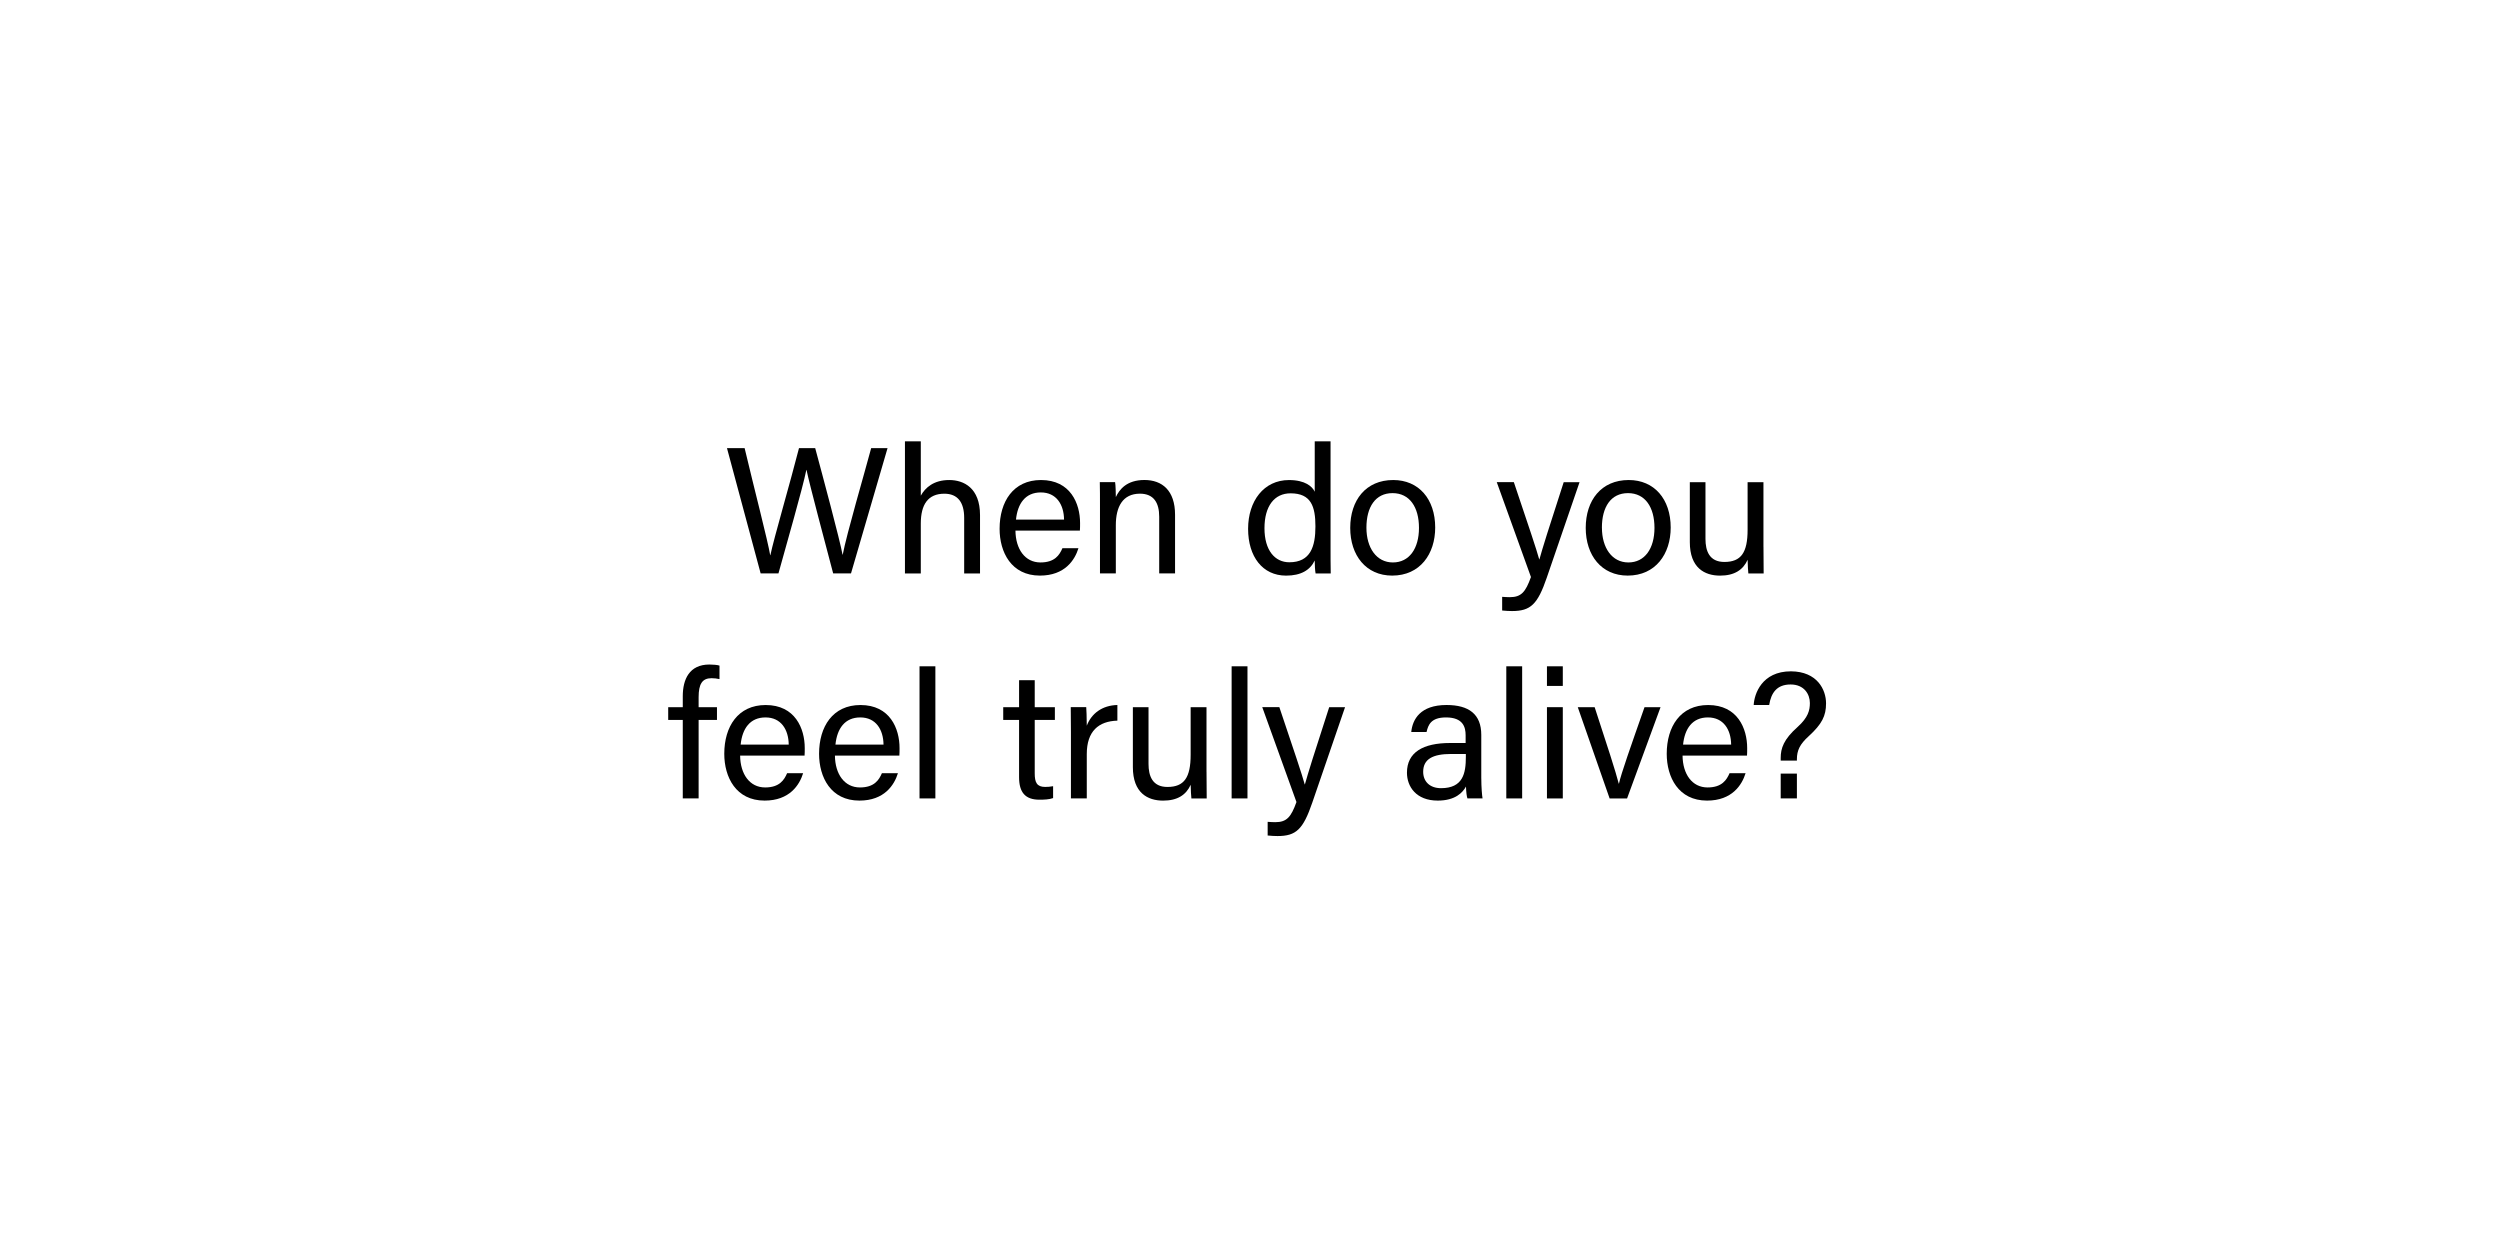 <?xml version="1.0" encoding="UTF-8"?><svg id="Layer_1" xmlns="http://www.w3.org/2000/svg" viewBox="0 0 1000 500"><defs><style>.cls-1{fill:none;}</style></defs><rect class="cls-1" x="197.04" y="176.52" width="605.92" height="151.95"/><path d="M304.26,229.37l-13.47-50.12h7.06c3.89,16.42,9.29,37.16,10.23,42.84h.07c1.3-6.41,8.21-30.03,11.45-42.84h6.48c3.02,11.23,9.86,36.65,10.94,42.63h.07c1.66-8.64,8.64-32.33,11.38-42.63h6.55l-14.62,50.12h-7.13c-3.02-11.52-9.43-35.43-10.66-41.4h-.07c-1.51,7.49-7.99,29.88-11.16,41.4h-7.13Z"/><path d="M368.32,176.52v21.75c1.8-3.24,5.18-6.26,11.38-6.26,5.83,0,12.31,3.17,12.31,14.04v23.33h-6.34v-22.25c0-6.19-2.59-9.65-7.92-9.65-6.55,0-9.43,4.32-9.43,11.95v19.95h-6.34v-52.85h6.34Z"/><path d="M406.18,212.23c.07,7.42,3.82,12.75,10.01,12.75,5.76,0,7.63-3.02,8.78-5.69h6.41c-1.44,4.68-5.4,10.95-15.41,10.95-11.45,0-16.13-9.36-16.13-18.72,0-10.87,5.47-19.51,16.56-19.51,11.81,0,15.63,9.43,15.63,17.21,0,1.15,0,2.09-.07,3.02h-25.78ZM425.62,207.84c-.07-6.05-3.1-10.87-9.29-10.87s-9.29,4.46-9.94,10.87h19.23Z"/><path d="M439.99,202.08c0-3.17,0-6.41-.07-9.22h6.12c.22,1.08.29,4.9.29,5.98,1.44-3.1,4.39-6.84,11.45-6.84s12.24,4.18,12.24,13.9v23.47h-6.34v-22.68c0-5.54-2.16-9.22-7.7-9.22-6.91,0-9.65,5.26-9.65,12.6v19.3h-6.34v-27.29Z"/><path d="M532.22,176.52v42.56c0,3.38,0,6.77.07,10.3h-6.05c-.22-.94-.36-3.74-.36-5.18-1.8,3.82-5.47,6.05-11.45,6.05-9.43,0-15.19-7.63-15.19-18.72s6.27-19.51,16.35-19.51c6.48,0,9.36,2.59,10.3,4.68v-20.16h6.34ZM515.73,224.91c8.5,0,10.44-6.34,10.44-14.33s-1.73-13.25-9.94-13.25c-6.48,0-10.44,5.11-10.44,13.97s4.18,13.61,9.94,13.61Z"/><path d="M574.08,211.01c0,10.58-6.05,19.23-17.21,19.23-10.44,0-16.78-8.06-16.78-19.08s6.19-19.15,17.21-19.15c10.15,0,16.78,7.56,16.78,19.01ZM546.57,211.08c0,8.06,4.03,13.9,10.58,13.9s10.44-5.54,10.44-13.83-3.74-13.9-10.58-13.9-10.44,5.54-10.44,13.83Z"/><path d="M605.54,192.87c5.9,17.5,9.14,27.15,10.15,30.89h.07c1.15-4.18,3.74-12.53,9.72-30.89h6.34l-13.1,38.16c-3.67,10.73-6.48,13.39-13.9,13.39-1.15,0-2.52-.07-3.96-.22v-5.47c.94.07,2.02.14,3.02.14,4.61,0,6.34-2.02,8.5-8.06l-13.68-37.95h6.84Z"/><path d="M668.28,211.01c0,10.58-6.05,19.23-17.21,19.23-10.44,0-16.78-8.06-16.78-19.08s6.19-19.15,17.21-19.15c10.15,0,16.78,7.56,16.78,19.01ZM640.77,211.08c0,8.06,4.03,13.9,10.58,13.9s10.44-5.54,10.44-13.83-3.74-13.9-10.59-13.9-10.44,5.54-10.44,13.83Z"/><path d="M705.39,218.72c0,3.6.07,8.5.07,10.66h-6.12c-.14-.94-.22-3.17-.29-5.47-1.8,4.03-5.26,6.34-11.02,6.34-6.19,0-12.1-3.1-12.1-13.39v-23.98h6.26v22.68c0,4.75,1.51,9.22,7.56,9.22,6.7,0,9.29-3.74,9.29-12.89v-19.01h6.34v25.85Z"/><path d="M273.11,319.37v-31.39h-5.83v-5.11h5.83v-4.39c0-6.7,2.59-12.67,10.66-12.67,1.37,0,3.17.14,4.03.43v5.4c-.86-.22-2.23-.36-3.17-.36-3.74,0-5.18,2.3-5.18,7.63v3.96h7.34v5.11h-7.34v31.39h-6.34Z"/><path d="M296.05,302.23c.07,7.42,3.82,12.75,10.01,12.75,5.76,0,7.63-3.02,8.78-5.69h6.41c-1.44,4.68-5.4,10.95-15.41,10.95-11.45,0-16.13-9.36-16.13-18.72,0-10.87,5.47-19.51,16.56-19.51,11.81,0,15.63,9.43,15.63,17.21,0,1.15,0,2.09-.07,3.02h-25.78ZM315.49,297.84c-.07-6.05-3.1-10.87-9.29-10.87s-9.29,4.46-9.94,10.87h19.23Z"/><path d="M333.97,302.23c.07,7.42,3.82,12.75,10.01,12.75,5.76,0,7.63-3.02,8.78-5.69h6.41c-1.44,4.68-5.4,10.95-15.41,10.95-11.45,0-16.13-9.36-16.13-18.72,0-10.87,5.47-19.51,16.56-19.51,11.81,0,15.63,9.43,15.63,17.21,0,1.15,0,2.09-.07,3.02h-25.78ZM353.41,297.84c-.07-6.05-3.1-10.87-9.29-10.87s-9.29,4.46-9.94,10.87h19.23Z"/><path d="M367.81,319.37v-52.85h6.34v52.85h-6.34Z"/><path d="M401.29,282.87h6.34v-10.8h6.26v10.8h8.06v5.11h-8.06v21.39c0,3.6.86,5.4,4.18,5.4.86,0,2.16-.07,3.17-.29v4.75c-1.51.58-3.67.65-5.47.65-5.69,0-8.14-2.95-8.14-9v-22.9h-6.34v-5.11Z"/><path d="M428.37,292.8c0-5.11-.07-7.99-.07-9.94h6.19c.07,1.01.22,3.89.22,7.42,1.87-4.9,6.19-8.14,12.24-8.28v6.26c-7.49.22-12.24,4.18-12.24,13.39v17.71h-6.34v-26.57Z"/><path d="M482.61,308.72c0,3.6.07,8.5.07,10.66h-6.12c-.14-.94-.22-3.17-.29-5.47-1.8,4.03-5.26,6.34-11.02,6.34-6.19,0-12.1-3.1-12.1-13.39v-23.98h6.26v22.68c0,4.75,1.51,9.22,7.56,9.22,6.7,0,9.29-3.74,9.29-12.89v-19.01h6.34v25.85Z"/><path d="M492.65,319.37v-52.85h6.34v52.85h-6.34Z"/><path d="M511.74,282.87c5.9,17.5,9.14,27.15,10.15,30.89h.07c1.15-4.18,3.74-12.53,9.72-30.89h6.34l-13.1,38.16c-3.67,10.73-6.48,13.39-13.9,13.39-1.15,0-2.52-.07-3.96-.22v-5.47c.94.07,2.02.14,3.02.14,4.61,0,6.34-2.02,8.5-8.06l-13.68-37.95h6.84Z"/><path d="M592.52,311.38c0,3.38.29,6.91.5,7.99h-6.05c-.29-.79-.5-2.52-.58-4.75-1.3,2.38-4.25,5.62-11.3,5.62-8.64,0-12.31-5.62-12.31-11.16,0-8.14,6.41-11.88,17.28-11.88h6.19v-3.1c0-3.24-1.01-7.13-7.85-7.13-6.05,0-7.13,3.02-7.78,5.83h-6.12c.5-5.04,3.6-10.8,14.11-10.8,8.93,0,13.9,3.67,13.9,11.95v17.43ZM586.33,301.59h-5.9c-7.27,0-11.16,2.02-11.16,7.13,0,3.82,2.59,6.55,7.13,6.55,8.79,0,9.94-5.9,9.94-12.53v-1.15Z"/><path d="M602.52,319.37v-52.85h6.34v52.85h-6.34Z"/><path d="M618.78,274.37v-7.85h6.34v7.85h-6.34ZM618.78,282.87h6.34v36.51h-6.34v-36.51Z"/><path d="M637.86,282.87c4.9,14.91,8.5,26.07,9.65,30.6h.07c.87-4.03,4.75-14.98,10.23-30.6h6.41l-13.39,36.51h-6.98l-12.74-36.51h6.77Z"/><path d="M673.02,302.23c.07,7.42,3.82,12.75,10.01,12.75,5.76,0,7.63-3.02,8.79-5.69h6.41c-1.44,4.68-5.4,10.95-15.41,10.95-11.45,0-16.13-9.36-16.13-18.72,0-10.87,5.47-19.51,16.56-19.51,11.81,0,15.62,9.43,15.62,17.21,0,1.15,0,2.09-.07,3.02h-25.78ZM692.46,297.84c-.07-6.05-3.1-10.87-9.29-10.87s-9.29,4.46-9.94,10.87h19.23Z"/><path d="M712.28,304.25v-1.08c0-3.82,1.15-7.42,6.84-12.46,4.11-3.74,4.83-6.55,4.83-9.5,0-3.46-2.23-7.42-7.71-7.42s-7.78,3.31-8.57,8.21h-6.19c.22-4.39,3.24-13.47,14.9-13.47,10.51.07,14.04,7.34,14.04,12.82,0,5.04-1.66,8.28-6.91,13.1-3.6,3.24-4.75,5.76-4.75,9.22v.58h-6.48ZM712.28,319.37v-9.94h6.48v9.94h-6.48Z"/></svg>